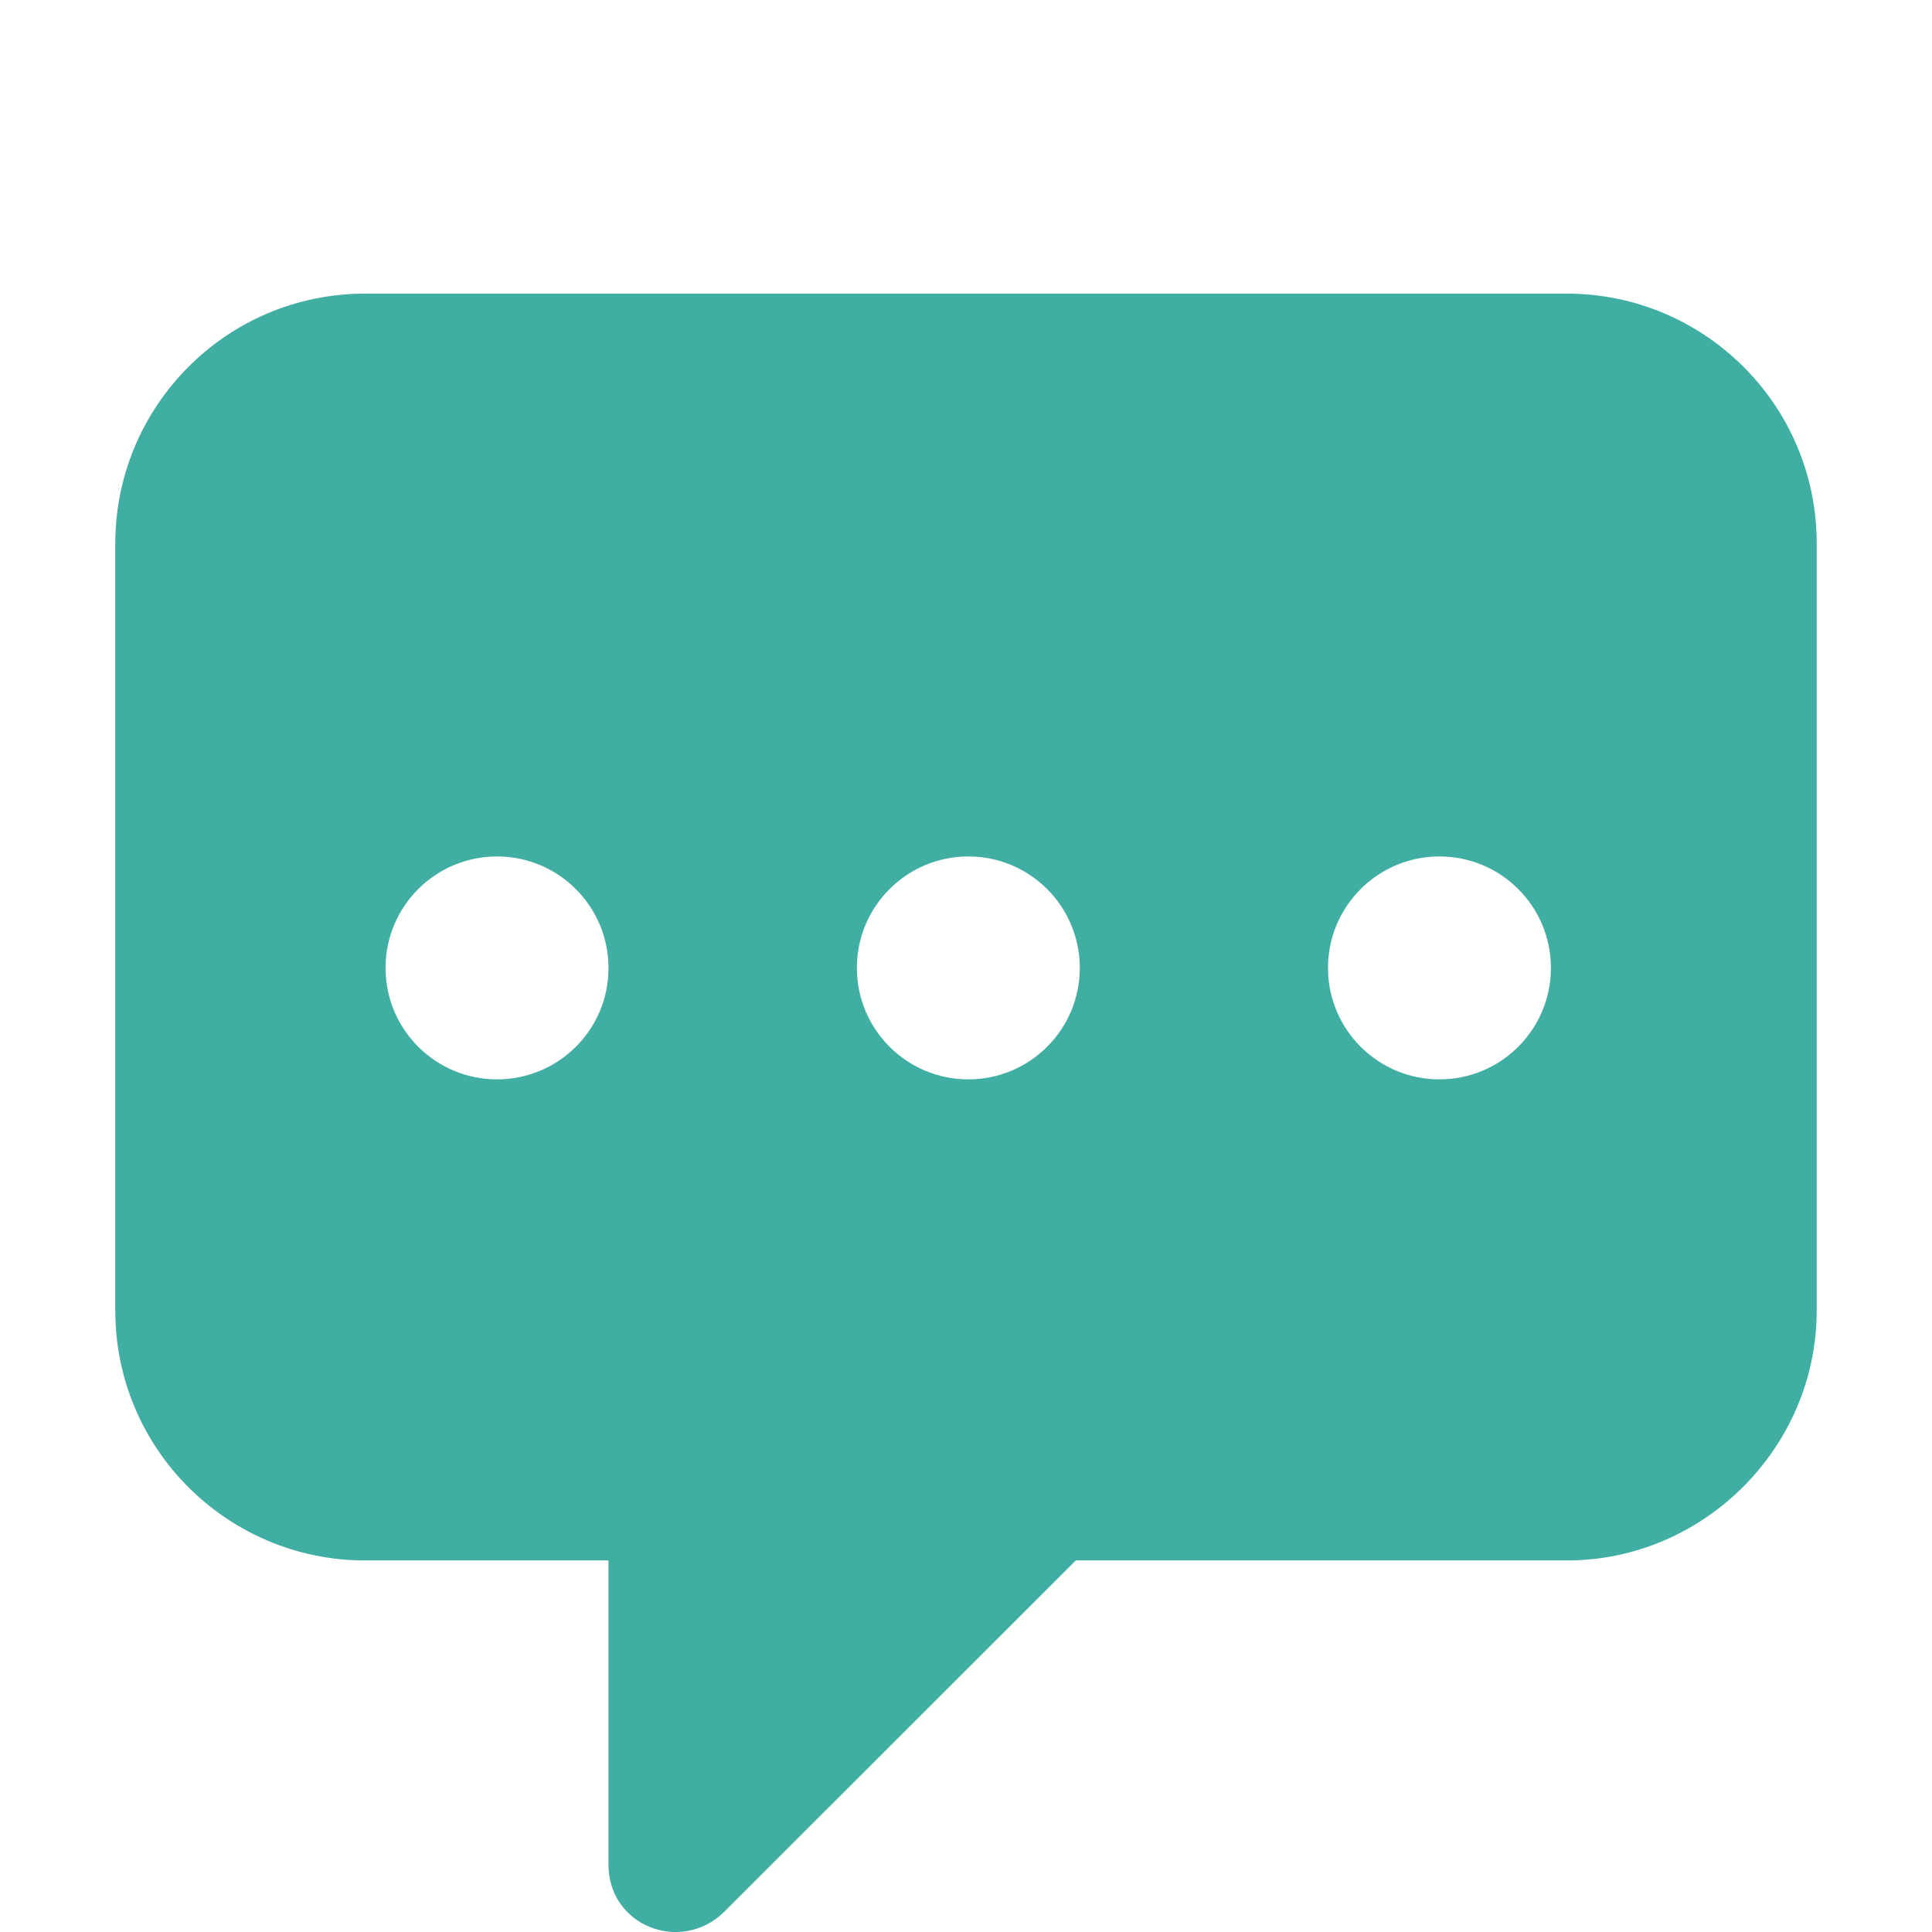 <?xml version="1.0" encoding="utf-8"?>
<!-- Generator: Adobe Illustrator 23.0.0, SVG Export Plug-In . SVG Version: 6.00 Build 0)  -->
<svg version="1.1" id="Layer_1" xmlns="http://www.w3.org/2000/svg" xmlns:xlink="http://www.w3.org/1999/xlink" x="0px" y="0px"
	 viewBox="0 0 91 91" style="enable-background:new 0 0 91 91;" xml:space="preserve">
<style type="text/css">
	.st0{fill:#40AEA2;}
</style>
<g>
	<path class="st0" d="M73.8,13.83H17.2c-6.55,0-11.77,5.32-11.77,11.77v36.13c0,6.55,5.32,11.77,11.77,11.77h11.46v14.33
		c0,2.87,3.38,4.2,5.42,2.25L50.67,73.5H73.8c6.45,0,11.77-5.32,11.77-11.77V25.6C85.57,19.05,80.25,13.83,73.8,13.83z M23.41,50.84
		c-2.9,0-5.25-2.35-5.25-5.25c0-2.9,2.35-5.25,5.25-5.25s5.25,2.35,5.25,5.25C28.67,48.49,26.31,50.84,23.41,50.84z M45.61,50.84
		c-2.9,0-5.25-2.35-5.25-5.25c0-2.9,2.35-5.25,5.25-5.25c2.9,0,5.25,2.35,5.25,5.25C50.86,48.49,48.51,50.84,45.61,50.84z
		 M67.8,50.84c-2.9,0-5.25-2.35-5.25-5.25c0-2.9,2.35-5.25,5.25-5.25s5.25,2.35,5.25,5.25C73.05,48.49,70.7,50.84,67.8,50.84z"/>
</g>
</svg>
